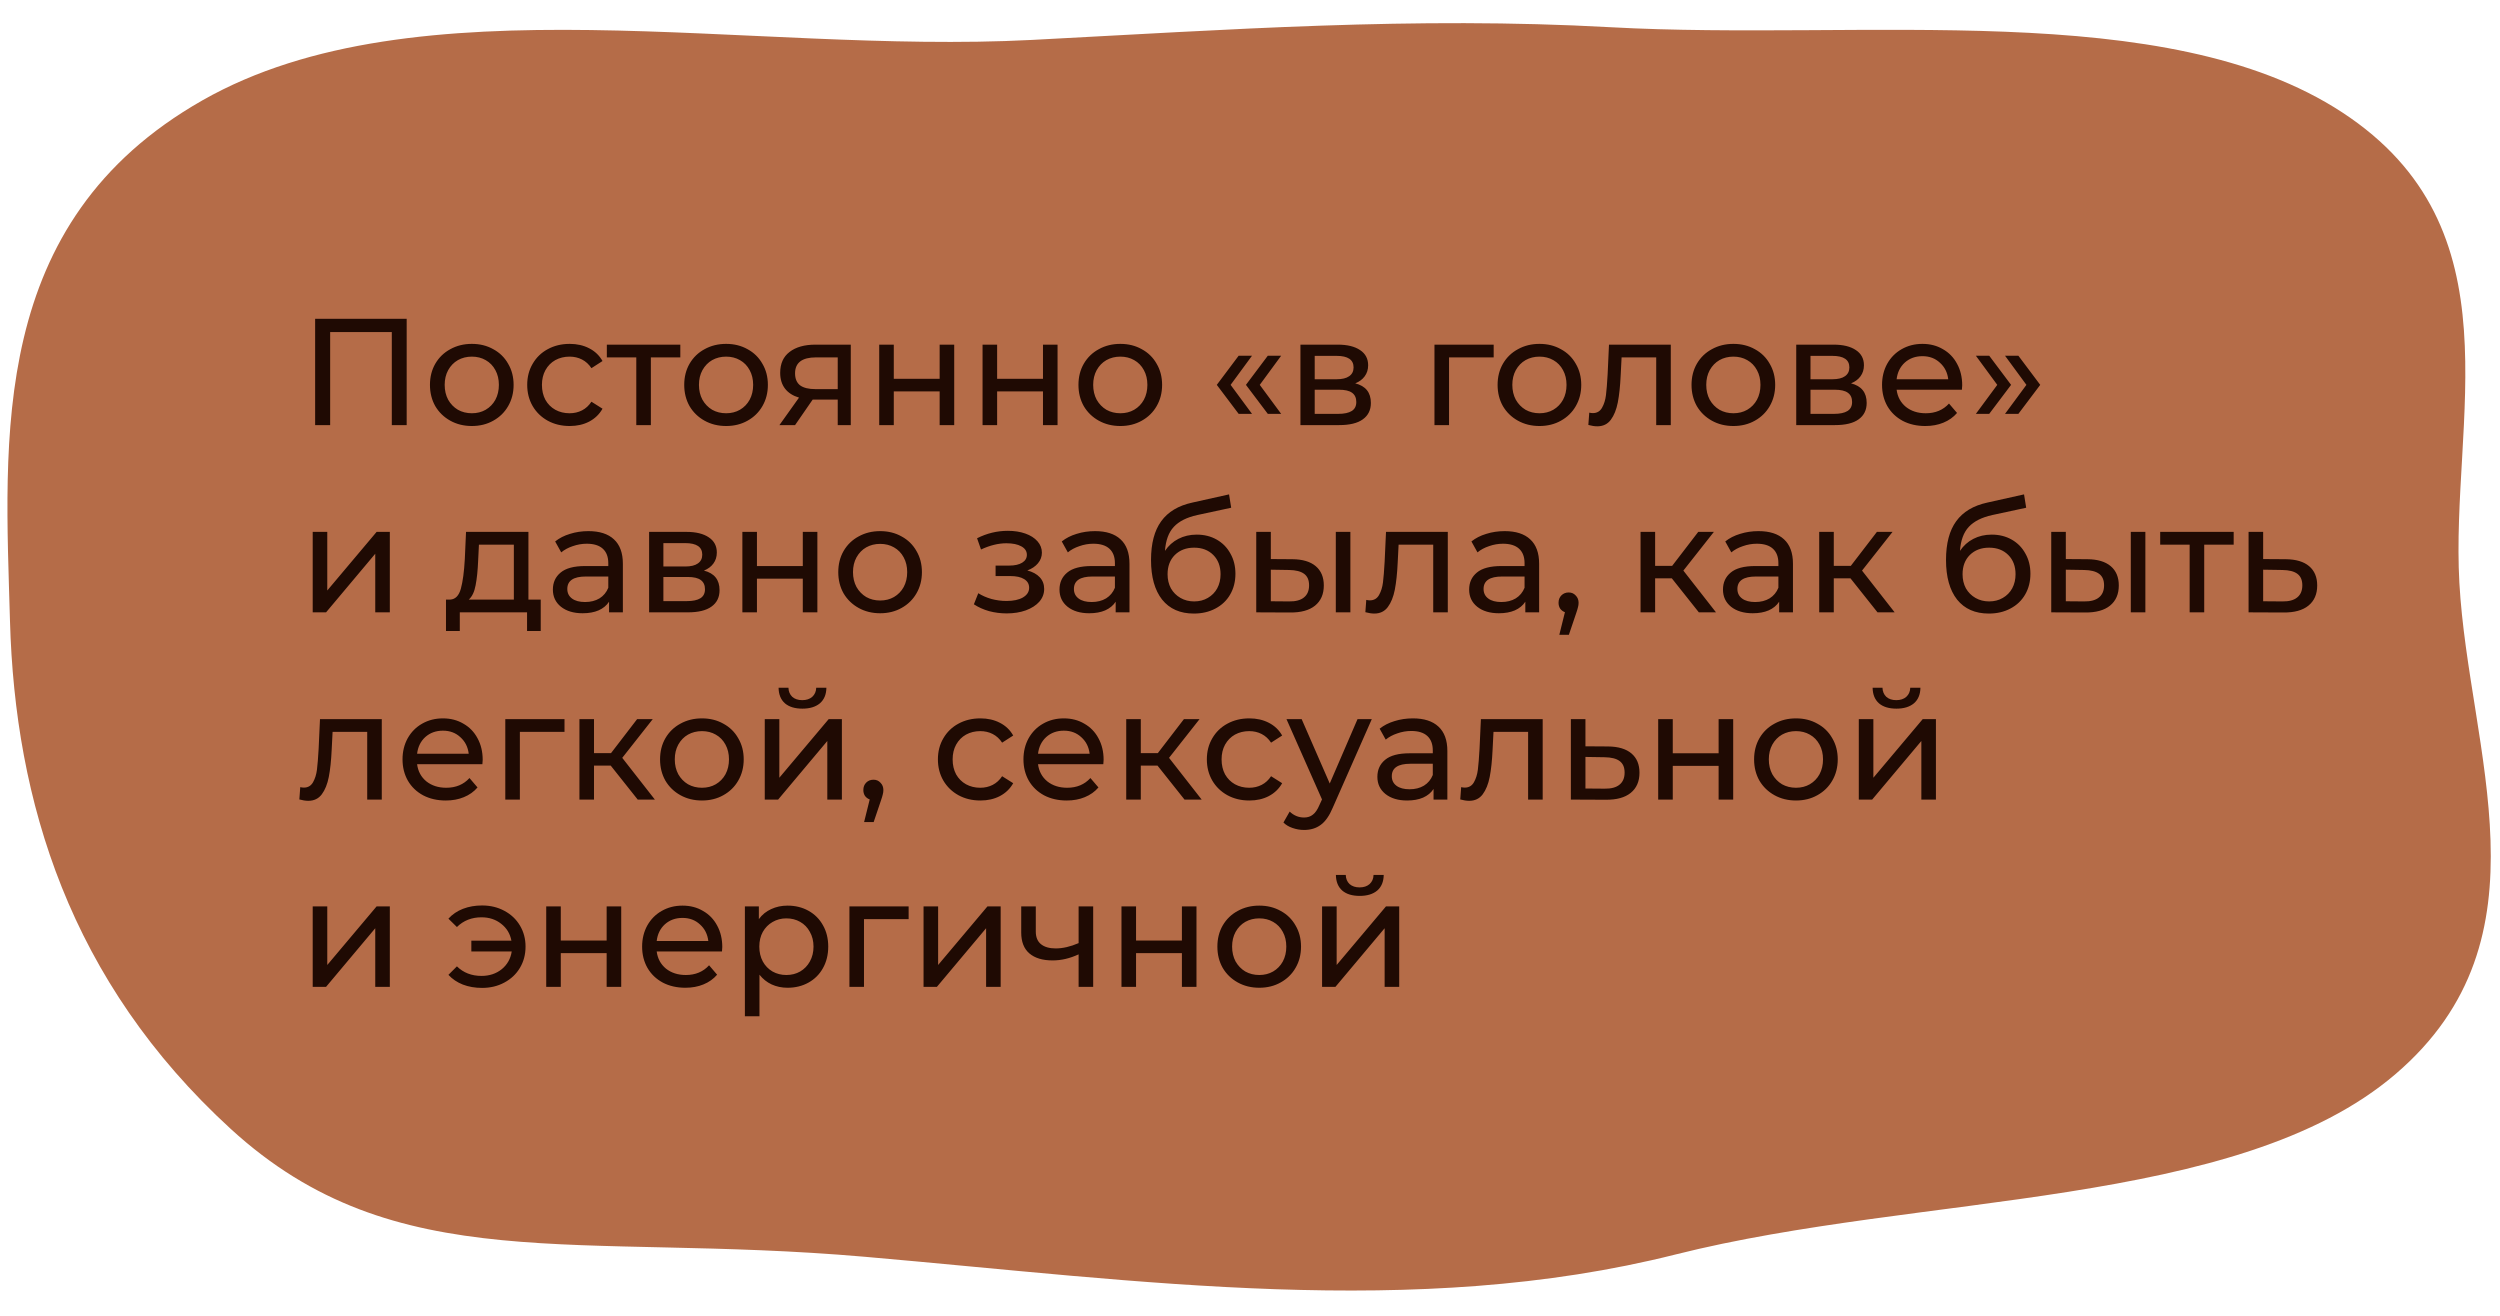 <?xml version="1.0" encoding="UTF-8"?> <svg xmlns="http://www.w3.org/2000/svg" width="494" height="260" viewBox="0 0 494 260" fill="none"> <path fill-rule="evenodd" clip-rule="evenodd" d="M485.971 115.167C487.817 148.362 504.735 185.352 473.388 212.211C442.151 238.976 379.676 235.652 331.076 247.887C279.563 260.855 225.323 253.07 170.817 248.334C113.967 243.394 78.217 252.934 45.605 223.083C13.77 193.944 2.955 158.375 1.971 122.652C0.981 86.685 -2.449 43.956 40.01 19.823C82.293 -4.21 147.734 10.806 203.88 7.89C242.853 5.866 279.309 3.226 318.171 5.375C368.292 8.146 427.937 -0.619 462.819 22.205C497.87 45.139 484.18 82.97 485.971 115.167Z" fill="#B56C48"></path> <path d="M80.36 63V84H77.42V65.61H65.24V84H62.27V63H80.36ZM93.239 84.18C91.659 84.18 90.239 83.83 88.979 83.13C87.719 82.43 86.729 81.47 86.009 80.25C85.309 79.01 84.959 77.61 84.959 76.05C84.959 74.49 85.309 73.1 86.009 71.88C86.729 70.64 87.719 69.68 88.979 69C90.239 68.3 91.659 67.95 93.239 67.95C94.819 67.95 96.229 68.3 97.469 69C98.729 69.68 99.709 70.64 100.409 71.88C101.129 73.1 101.489 74.49 101.489 76.05C101.489 77.61 101.129 79.01 100.409 80.25C99.709 81.47 98.729 82.43 97.469 83.13C96.229 83.83 94.819 84.18 93.239 84.18ZM93.239 81.66C94.259 81.66 95.169 81.43 95.969 80.97C96.789 80.49 97.429 79.83 97.889 78.99C98.349 78.13 98.579 77.15 98.579 76.05C98.579 74.95 98.349 73.98 97.889 73.14C97.429 72.28 96.789 71.62 95.969 71.16C95.169 70.7 94.259 70.47 93.239 70.47C92.219 70.47 91.299 70.7 90.479 71.16C89.679 71.62 89.039 72.28 88.559 73.14C88.099 73.98 87.869 74.95 87.869 76.05C87.869 77.15 88.099 78.13 88.559 78.99C89.039 79.83 89.679 80.49 90.479 80.97C91.299 81.43 92.219 81.66 93.239 81.66ZM112.577 84.18C110.957 84.18 109.507 83.83 108.227 83.13C106.967 82.43 105.977 81.47 105.257 80.25C104.537 79.01 104.177 77.61 104.177 76.05C104.177 74.49 104.537 73.1 105.257 71.88C105.977 70.64 106.967 69.68 108.227 69C109.507 68.3 110.957 67.95 112.577 67.95C114.017 67.95 115.297 68.24 116.417 68.82C117.557 69.4 118.437 70.24 119.057 71.34L116.867 72.75C116.367 71.99 115.747 71.42 115.007 71.04C114.267 70.66 113.447 70.47 112.547 70.47C111.507 70.47 110.567 70.7 109.727 71.16C108.907 71.62 108.257 72.28 107.777 73.14C107.317 73.98 107.087 74.95 107.087 76.05C107.087 77.17 107.317 78.16 107.777 79.02C108.257 79.86 108.907 80.51 109.727 80.97C110.567 81.43 111.507 81.66 112.547 81.66C113.447 81.66 114.267 81.47 115.007 81.09C115.747 80.71 116.367 80.14 116.867 79.38L119.057 80.76C118.437 81.86 117.557 82.71 116.417 83.31C115.297 83.89 114.017 84.18 112.577 84.18ZM134.431 70.62H128.611V84H125.731V70.62H119.911V68.1H134.431V70.62ZM143.483 84.18C141.903 84.18 140.483 83.83 139.223 83.13C137.963 82.43 136.973 81.47 136.253 80.25C135.553 79.01 135.203 77.61 135.203 76.05C135.203 74.49 135.553 73.1 136.253 71.88C136.973 70.64 137.963 69.68 139.223 69C140.483 68.3 141.903 67.95 143.483 67.95C145.063 67.95 146.473 68.3 147.713 69C148.973 69.68 149.953 70.64 150.653 71.88C151.373 73.1 151.733 74.49 151.733 76.05C151.733 77.61 151.373 79.01 150.653 80.25C149.953 81.47 148.973 82.43 147.713 83.13C146.473 83.83 145.063 84.18 143.483 84.18ZM143.483 81.66C144.503 81.66 145.413 81.43 146.213 80.97C147.033 80.49 147.673 79.83 148.133 78.99C148.593 78.13 148.823 77.15 148.823 76.05C148.823 74.95 148.593 73.98 148.133 73.14C147.673 72.28 147.033 71.62 146.213 71.16C145.413 70.7 144.503 70.47 143.483 70.47C142.463 70.47 141.543 70.7 140.723 71.16C139.923 71.62 139.283 72.28 138.803 73.14C138.343 73.98 138.113 74.95 138.113 76.05C138.113 77.15 138.343 78.13 138.803 78.99C139.283 79.83 139.923 80.49 140.723 80.97C141.543 81.43 142.463 81.66 143.483 81.66ZM168.114 68.1V84H165.534V78.96H160.914H160.584L157.104 84H154.014L157.884 78.57C156.684 78.21 155.764 77.62 155.124 76.8C154.484 75.96 154.164 74.92 154.164 73.68C154.164 71.86 154.784 70.48 156.024 69.54C157.264 68.58 158.974 68.1 161.154 68.1H168.114ZM157.104 73.77C157.104 74.83 157.434 75.62 158.094 76.14C158.774 76.64 159.784 76.89 161.124 76.89H165.534V70.62H161.244C158.484 70.62 157.104 71.67 157.104 73.77ZM173.733 68.1H176.613V74.85H185.673V68.1H188.553V84H185.673V77.34H176.613V84H173.733V68.1ZM194.153 68.1H197.033V74.85H206.093V68.1H208.973V84H206.093V77.34H197.033V84H194.153V68.1ZM221.383 84.18C219.803 84.18 218.383 83.83 217.123 83.13C215.863 82.43 214.873 81.47 214.153 80.25C213.453 79.01 213.103 77.61 213.103 76.05C213.103 74.49 213.453 73.1 214.153 71.88C214.873 70.64 215.863 69.68 217.123 69C218.383 68.3 219.803 67.95 221.383 67.95C222.963 67.95 224.373 68.3 225.613 69C226.873 69.68 227.853 70.64 228.553 71.88C229.273 73.1 229.633 74.49 229.633 76.05C229.633 77.61 229.273 79.01 228.553 80.25C227.853 81.47 226.873 82.43 225.613 83.13C224.373 83.83 222.963 84.18 221.383 84.18ZM221.383 81.66C222.403 81.66 223.313 81.43 224.113 80.97C224.933 80.49 225.573 79.83 226.033 78.99C226.493 78.13 226.723 77.15 226.723 76.05C226.723 74.95 226.493 73.98 226.033 73.14C225.573 72.28 224.933 71.62 224.113 71.16C223.313 70.7 222.403 70.47 221.383 70.47C220.363 70.47 219.443 70.7 218.623 71.16C217.823 71.62 217.183 72.28 216.703 73.14C216.243 73.98 216.013 74.95 216.013 76.05C216.013 77.15 216.243 78.13 216.703 78.99C217.183 79.83 217.823 80.49 218.623 80.97C219.443 81.43 220.363 81.66 221.383 81.66ZM240.439 76.05L244.759 70.29H247.399L243.169 76.05L247.399 81.78H244.759L240.439 76.05ZM246.199 76.05L250.519 70.29H253.159L248.929 76.05L253.159 81.78H250.519L246.199 76.05ZM267.796 75.75C269.856 76.27 270.886 77.56 270.886 79.62C270.886 81.02 270.356 82.1 269.296 82.86C268.256 83.62 266.696 84 264.616 84H256.966V68.1H264.346C266.226 68.1 267.696 68.46 268.756 69.18C269.816 69.88 270.346 70.88 270.346 72.18C270.346 73.02 270.116 73.75 269.656 74.37C269.216 74.97 268.596 75.43 267.796 75.75ZM259.786 74.94H264.106C265.206 74.94 266.036 74.74 266.596 74.34C267.176 73.94 267.466 73.36 267.466 72.6C267.466 71.08 266.346 70.32 264.106 70.32H259.786V74.94ZM264.406 81.78C265.606 81.78 266.506 81.59 267.106 81.21C267.706 80.83 268.006 80.24 268.006 79.44C268.006 78.62 267.726 78.01 267.166 77.61C266.626 77.21 265.766 77.01 264.586 77.01H259.786V81.78H264.406ZM295.15 70.62H286.33V84H283.45V68.1H295.15V70.62ZM304.205 84.18C302.625 84.18 301.205 83.83 299.945 83.13C298.685 82.43 297.695 81.47 296.975 80.25C296.275 79.01 295.925 77.61 295.925 76.05C295.925 74.49 296.275 73.1 296.975 71.88C297.695 70.64 298.685 69.68 299.945 69C301.205 68.3 302.625 67.95 304.205 67.95C305.785 67.95 307.195 68.3 308.435 69C309.695 69.68 310.675 70.64 311.375 71.88C312.095 73.1 312.455 74.49 312.455 76.05C312.455 77.61 312.095 79.01 311.375 80.25C310.675 81.47 309.695 82.43 308.435 83.13C307.195 83.83 305.785 84.18 304.205 84.18ZM304.205 81.66C305.225 81.66 306.135 81.43 306.935 80.97C307.755 80.49 308.395 79.83 308.855 78.99C309.315 78.13 309.545 77.15 309.545 76.05C309.545 74.95 309.315 73.98 308.855 73.14C308.395 72.28 307.755 71.62 306.935 71.16C306.135 70.7 305.225 70.47 304.205 70.47C303.185 70.47 302.265 70.7 301.445 71.16C300.645 71.62 300.005 72.28 299.525 73.14C299.065 73.98 298.835 74.95 298.835 76.05C298.835 77.15 299.065 78.13 299.525 78.99C300.005 79.83 300.645 80.49 301.445 80.97C302.265 81.43 303.185 81.66 304.205 81.66ZM330.147 68.1V84H327.267V70.62H320.427L320.247 74.16C320.147 76.3 319.957 78.09 319.677 79.53C319.397 80.95 318.937 82.09 318.297 82.95C317.657 83.81 316.767 84.24 315.627 84.24C315.107 84.24 314.517 84.15 313.857 83.97L314.037 81.54C314.297 81.6 314.537 81.63 314.757 81.63C315.557 81.63 316.157 81.28 316.557 80.58C316.957 79.88 317.217 79.05 317.337 78.09C317.457 77.13 317.567 75.76 317.667 73.98L317.937 68.1H330.147ZM342.526 84.18C340.946 84.18 339.526 83.83 338.266 83.13C337.006 82.43 336.016 81.47 335.296 80.25C334.596 79.01 334.246 77.61 334.246 76.05C334.246 74.49 334.596 73.1 335.296 71.88C336.016 70.64 337.006 69.68 338.266 69C339.526 68.3 340.946 67.95 342.526 67.95C344.106 67.95 345.516 68.3 346.756 69C348.016 69.68 348.996 70.64 349.696 71.88C350.416 73.1 350.776 74.49 350.776 76.05C350.776 77.61 350.416 79.01 349.696 80.25C348.996 81.47 348.016 82.43 346.756 83.13C345.516 83.83 344.106 84.18 342.526 84.18ZM342.526 81.66C343.546 81.66 344.456 81.43 345.256 80.97C346.076 80.49 346.716 79.83 347.176 78.99C347.636 78.13 347.866 77.15 347.866 76.05C347.866 74.95 347.636 73.98 347.176 73.14C346.716 72.28 346.076 71.62 345.256 71.16C344.456 70.7 343.546 70.47 342.526 70.47C341.506 70.47 340.586 70.7 339.766 71.16C338.966 71.62 338.326 72.28 337.846 73.14C337.386 73.98 337.156 74.95 337.156 76.05C337.156 77.15 337.386 78.13 337.846 78.99C338.326 79.83 338.966 80.49 339.766 80.97C340.586 81.43 341.506 81.66 342.526 81.66ZM365.765 75.75C367.825 76.27 368.855 77.56 368.855 79.62C368.855 81.02 368.325 82.1 367.265 82.86C366.225 83.62 364.665 84 362.585 84H354.935V68.1H362.315C364.195 68.1 365.665 68.46 366.725 69.18C367.785 69.88 368.315 70.88 368.315 72.18C368.315 73.02 368.085 73.75 367.625 74.37C367.185 74.97 366.565 75.43 365.765 75.75ZM357.755 74.94H362.075C363.175 74.94 364.005 74.74 364.565 74.34C365.145 73.94 365.435 73.36 365.435 72.6C365.435 71.08 364.315 70.32 362.075 70.32H357.755V74.94ZM362.375 81.78C363.575 81.78 364.475 81.59 365.075 81.21C365.675 80.83 365.975 80.24 365.975 79.44C365.975 78.62 365.695 78.01 365.135 77.61C364.595 77.21 363.735 77.01 362.555 77.01H357.755V81.78H362.375ZM387.732 76.14C387.732 76.36 387.712 76.65 387.672 77.01H374.772C374.952 78.41 375.562 79.54 376.602 80.4C377.662 81.24 378.972 81.66 380.532 81.66C382.432 81.66 383.962 81.02 385.122 79.74L386.712 81.6C385.992 82.44 385.092 83.08 384.012 83.52C382.952 83.96 381.762 84.18 380.442 84.18C378.762 84.18 377.272 83.84 375.972 83.16C374.672 82.46 373.662 81.49 372.942 80.25C372.242 79.01 371.892 77.61 371.892 76.05C371.892 74.51 372.232 73.12 372.912 71.88C373.612 70.64 374.562 69.68 375.762 69C376.982 68.3 378.352 67.95 379.872 67.95C381.392 67.95 382.742 68.3 383.922 69C385.122 69.68 386.052 70.64 386.712 71.88C387.392 73.12 387.732 74.54 387.732 76.14ZM379.872 70.38C378.492 70.38 377.332 70.8 376.392 71.64C375.472 72.48 374.932 73.58 374.772 74.94H384.972C384.812 73.6 384.262 72.51 383.322 71.67C382.402 70.81 381.252 70.38 379.872 70.38ZM390.43 81.78L394.66 76.05L390.43 70.29H393.07L397.39 76.05L393.07 81.78H390.43ZM396.19 81.78L400.42 76.05L396.19 70.29H398.83L403.15 76.05L398.83 81.78H396.19ZM61.79 105.1H64.67V116.68L74.42 105.1H77.03V121H74.15V109.42L64.43 121H61.79V105.1ZM106.847 118.48V124.69H104.147V121H90.857V124.69H88.127V118.48H88.967C89.987 118.42 90.687 117.7 91.067 116.32C91.447 114.94 91.707 112.99 91.847 110.47L92.087 105.1H104.417V118.48H106.847ZM94.487 110.68C94.407 112.68 94.237 114.34 93.977 115.66C93.737 116.96 93.287 117.9 92.627 118.48H101.537V107.62H94.637L94.487 110.68ZM116.269 104.95C118.469 104.95 120.149 105.49 121.309 106.57C122.489 107.65 123.079 109.26 123.079 111.4V121H120.349V118.9C119.869 119.64 119.179 120.21 118.279 120.61C117.399 120.99 116.349 121.18 115.129 121.18C113.349 121.18 111.919 120.75 110.839 119.89C109.779 119.03 109.249 117.9 109.249 116.5C109.249 115.1 109.759 113.98 110.779 113.14C111.799 112.28 113.419 111.85 115.639 111.85H120.199V111.28C120.199 110.04 119.839 109.09 119.119 108.43C118.399 107.77 117.339 107.44 115.939 107.44C114.999 107.44 114.079 107.6 113.179 107.92C112.279 108.22 111.519 108.63 110.899 109.15L109.699 106.99C110.519 106.33 111.499 105.83 112.639 105.49C113.779 105.13 114.989 104.95 116.269 104.95ZM115.609 118.96C116.709 118.96 117.659 118.72 118.459 118.24C119.259 117.74 119.839 117.04 120.199 116.14V113.92H115.759C113.319 113.92 112.099 114.74 112.099 116.38C112.099 117.18 112.409 117.81 113.029 118.27C113.649 118.73 114.509 118.96 115.609 118.96ZM139.095 112.75C141.155 113.27 142.185 114.56 142.185 116.62C142.185 118.02 141.655 119.1 140.595 119.86C139.555 120.62 137.995 121 135.915 121H128.265V105.1H135.645C137.525 105.1 138.995 105.46 140.055 106.18C141.115 106.88 141.645 107.88 141.645 109.18C141.645 110.02 141.415 110.75 140.955 111.37C140.515 111.97 139.895 112.43 139.095 112.75ZM131.085 111.94H135.405C136.505 111.94 137.335 111.74 137.895 111.34C138.475 110.94 138.765 110.36 138.765 109.6C138.765 108.08 137.645 107.32 135.405 107.32H131.085V111.94ZM135.705 118.78C136.905 118.78 137.805 118.59 138.405 118.21C139.005 117.83 139.305 117.24 139.305 116.44C139.305 115.62 139.025 115.01 138.465 114.61C137.925 114.21 137.065 114.01 135.885 114.01H131.085V118.78H135.705ZM146.692 105.1H149.572V111.85H158.632V105.1H161.512V121H158.632V114.34H149.572V121H146.692V105.1ZM173.922 121.18C172.342 121.18 170.922 120.83 169.662 120.13C168.402 119.43 167.412 118.47 166.692 117.25C165.992 116.01 165.642 114.61 165.642 113.05C165.642 111.49 165.992 110.1 166.692 108.88C167.412 107.64 168.402 106.68 169.662 106C170.922 105.3 172.342 104.95 173.922 104.95C175.502 104.95 176.912 105.3 178.152 106C179.412 106.68 180.392 107.64 181.092 108.88C181.812 110.1 182.172 111.49 182.172 113.05C182.172 114.61 181.812 116.01 181.092 117.25C180.392 118.47 179.412 119.43 178.152 120.13C176.912 120.83 175.502 121.18 173.922 121.18ZM173.922 118.66C174.942 118.66 175.852 118.43 176.652 117.97C177.472 117.49 178.112 116.83 178.572 115.99C179.032 115.13 179.262 114.15 179.262 113.05C179.262 111.95 179.032 110.98 178.572 110.14C178.112 109.28 177.472 108.62 176.652 108.16C175.852 107.7 174.942 107.47 173.922 107.47C172.902 107.47 171.982 107.7 171.162 108.16C170.362 108.62 169.722 109.28 169.242 110.14C168.782 110.98 168.552 111.95 168.552 113.05C168.552 114.15 168.782 115.13 169.242 115.99C169.722 116.83 170.362 117.49 171.162 117.97C171.982 118.43 172.902 118.66 173.922 118.66ZM202.998 112.72C204.058 113 204.878 113.45 205.458 114.07C206.038 114.69 206.328 115.46 206.328 116.38C206.328 117.32 206.008 118.16 205.368 118.9C204.728 119.62 203.838 120.19 202.698 120.61C201.578 121.01 200.318 121.21 198.918 121.21C197.738 121.21 196.578 121.06 195.438 120.76C194.318 120.44 193.318 119.99 192.438 119.41L193.308 117.22C194.068 117.7 194.938 118.08 195.918 118.36C196.898 118.62 197.888 118.75 198.888 118.75C200.248 118.75 201.328 118.52 202.128 118.06C202.948 117.58 203.358 116.94 203.358 116.14C203.358 115.4 203.028 114.83 202.368 114.43C201.728 114.03 200.818 113.83 199.638 113.83H196.728V111.76H199.428C200.508 111.76 201.358 111.57 201.978 111.19C202.598 110.81 202.908 110.29 202.908 109.63C202.908 108.91 202.538 108.35 201.798 107.95C201.078 107.55 200.098 107.35 198.858 107.35C197.278 107.35 195.608 107.76 193.848 108.58L193.068 106.36C195.008 105.38 197.038 104.89 199.158 104.89C200.438 104.89 201.588 105.07 202.608 105.43C203.628 105.79 204.428 106.3 205.008 106.96C205.588 107.62 205.878 108.37 205.878 109.21C205.878 109.99 205.618 110.69 205.098 111.31C204.578 111.93 203.878 112.4 202.998 112.72ZM216.376 104.95C218.576 104.95 220.256 105.49 221.416 106.57C222.596 107.65 223.186 109.26 223.186 111.4V121H220.456V118.9C219.976 119.64 219.286 120.21 218.386 120.61C217.506 120.99 216.456 121.18 215.236 121.18C213.456 121.18 212.026 120.75 210.946 119.89C209.886 119.03 209.356 117.9 209.356 116.5C209.356 115.1 209.866 113.98 210.886 113.14C211.906 112.28 213.526 111.85 215.746 111.85H220.306V111.28C220.306 110.04 219.946 109.09 219.226 108.43C218.506 107.77 217.446 107.44 216.046 107.44C215.106 107.44 214.186 107.6 213.286 107.92C212.386 108.22 211.626 108.63 211.006 109.15L209.806 106.99C210.626 106.33 211.606 105.83 212.746 105.49C213.886 105.13 215.096 104.95 216.376 104.95ZM215.716 118.96C216.816 118.96 217.766 118.72 218.566 118.24C219.366 117.74 219.946 117.04 220.306 116.14V113.92H215.866C213.426 113.92 212.206 114.74 212.206 116.38C212.206 117.18 212.516 117.81 213.136 118.27C213.756 118.73 214.616 118.96 215.716 118.96ZM236.472 105.64C237.952 105.64 239.272 105.97 240.432 106.63C241.592 107.29 242.492 108.21 243.132 109.39C243.792 110.55 244.122 111.88 244.122 113.38C244.122 114.92 243.772 116.29 243.072 117.49C242.392 118.67 241.422 119.59 240.162 120.25C238.922 120.91 237.502 121.24 235.902 121.24C233.202 121.24 231.112 120.32 229.632 118.48C228.172 116.62 227.442 114.01 227.442 110.65C227.442 107.39 228.112 104.84 229.452 103C230.792 101.14 232.842 99.91 235.602 99.31L242.862 97.69L243.282 100.33L236.592 101.77C234.512 102.23 232.962 103.01 231.942 104.11C230.922 105.21 230.342 106.79 230.202 108.85C230.882 107.83 231.762 107.04 232.842 106.48C233.922 105.92 235.132 105.64 236.472 105.64ZM235.962 118.84C236.982 118.84 237.882 118.61 238.662 118.15C239.462 117.69 240.082 117.06 240.522 116.26C240.962 115.44 241.182 114.51 241.182 113.47C241.182 111.89 240.702 110.62 239.742 109.66C238.782 108.7 237.522 108.22 235.962 108.22C234.402 108.22 233.132 108.7 232.152 109.66C231.192 110.62 230.712 111.89 230.712 113.47C230.712 114.51 230.932 115.44 231.372 116.26C231.832 117.06 232.462 117.69 233.262 118.15C234.062 118.61 234.962 118.84 235.962 118.84ZM255.405 110.5C257.405 110.52 258.935 110.98 259.995 111.88C261.055 112.78 261.585 114.05 261.585 115.69C261.585 117.41 261.005 118.74 259.845 119.68C258.705 120.6 257.065 121.05 254.925 121.03L248.235 121V105.1H251.115V110.47L255.405 110.5ZM263.955 105.1H266.835V121H263.955V105.1ZM254.715 118.84C256.015 118.86 256.995 118.6 257.655 118.06C258.335 117.52 258.675 116.72 258.675 115.66C258.675 114.62 258.345 113.86 257.685 113.38C257.025 112.9 256.035 112.65 254.715 112.63L251.115 112.57V118.81L254.715 118.84ZM286.085 105.1V121H283.205V107.62H276.365L276.185 111.16C276.085 113.3 275.895 115.09 275.615 116.53C275.335 117.95 274.875 119.09 274.235 119.95C273.595 120.81 272.705 121.24 271.565 121.24C271.045 121.24 270.455 121.15 269.795 120.97L269.975 118.54C270.235 118.6 270.475 118.63 270.695 118.63C271.495 118.63 272.095 118.28 272.495 117.58C272.895 116.88 273.155 116.05 273.275 115.09C273.395 114.13 273.505 112.76 273.605 110.98L273.875 105.1H286.085ZM297.323 104.95C299.523 104.95 301.203 105.49 302.363 106.57C303.543 107.65 304.133 109.26 304.133 111.4V121H301.403V118.9C300.923 119.64 300.233 120.21 299.333 120.61C298.453 120.99 297.403 121.18 296.183 121.18C294.403 121.18 292.973 120.75 291.893 119.89C290.833 119.03 290.303 117.9 290.303 116.5C290.303 115.1 290.813 113.98 291.833 113.14C292.853 112.28 294.473 111.85 296.693 111.85H301.253V111.28C301.253 110.04 300.893 109.09 300.173 108.43C299.453 107.77 298.393 107.44 296.993 107.44C296.053 107.44 295.133 107.6 294.233 107.92C293.333 108.22 292.573 108.63 291.953 109.15L290.753 106.99C291.573 106.33 292.553 105.83 293.693 105.49C294.833 105.13 296.043 104.95 297.323 104.95ZM296.663 118.96C297.763 118.96 298.713 118.72 299.513 118.24C300.313 117.74 300.893 117.04 301.253 116.14V113.92H296.813C294.373 113.92 293.153 114.74 293.153 116.38C293.153 117.18 293.463 117.81 294.083 118.27C294.703 118.73 295.563 118.96 296.663 118.96ZM309.979 117.07C310.539 117.07 310.999 117.27 311.359 117.67C311.739 118.05 311.929 118.53 311.929 119.11C311.929 119.41 311.889 119.7 311.809 119.98C311.749 120.26 311.619 120.69 311.419 121.27L310.009 125.44H308.119L309.229 120.97C308.849 120.83 308.539 120.6 308.299 120.28C308.079 119.94 307.969 119.55 307.969 119.11C307.969 118.51 308.159 118.02 308.539 117.64C308.919 117.26 309.399 117.07 309.979 117.07ZM330.353 114.28H327.053V121H324.173V105.1H327.053V111.82H330.413L335.573 105.1H338.663L332.633 112.75L339.083 121H335.693L330.353 114.28ZM347.48 104.95C349.68 104.95 351.36 105.49 352.52 106.57C353.7 107.65 354.29 109.26 354.29 111.4V121H351.56V118.9C351.08 119.64 350.39 120.21 349.49 120.61C348.61 120.99 347.56 121.18 346.34 121.18C344.56 121.18 343.13 120.75 342.05 119.89C340.99 119.03 340.46 117.9 340.46 116.5C340.46 115.1 340.97 113.98 341.99 113.14C343.01 112.28 344.63 111.85 346.85 111.85H351.41V111.28C351.41 110.04 351.05 109.09 350.33 108.43C349.61 107.77 348.55 107.44 347.15 107.44C346.21 107.44 345.29 107.6 344.39 107.92C343.49 108.22 342.73 108.63 342.11 109.15L340.91 106.99C341.73 106.33 342.71 105.83 343.85 105.49C344.99 105.13 346.2 104.95 347.48 104.95ZM346.82 118.96C347.92 118.96 348.87 118.72 349.67 118.24C350.47 117.74 351.05 117.04 351.41 116.14V113.92H346.97C344.53 113.92 343.31 114.74 343.31 116.38C343.31 117.18 343.62 117.81 344.24 118.27C344.86 118.73 345.72 118.96 346.82 118.96ZM365.656 114.28H362.356V121H359.476V105.1H362.356V111.82H365.716L370.876 105.1H373.966L367.936 112.75L374.386 121H370.996L365.656 114.28ZM393.562 105.64C395.042 105.64 396.362 105.97 397.522 106.63C398.682 107.29 399.582 108.21 400.222 109.39C400.882 110.55 401.212 111.88 401.212 113.38C401.212 114.92 400.862 116.29 400.162 117.49C399.482 118.67 398.512 119.59 397.252 120.25C396.012 120.91 394.592 121.24 392.992 121.24C390.292 121.24 388.202 120.32 386.722 118.48C385.262 116.62 384.532 114.01 384.532 110.65C384.532 107.39 385.202 104.84 386.542 103C387.882 101.14 389.932 99.91 392.692 99.31L399.952 97.69L400.372 100.33L393.682 101.77C391.602 102.23 390.052 103.01 389.032 104.11C388.012 105.21 387.432 106.79 387.292 108.85C387.972 107.83 388.852 107.04 389.932 106.48C391.012 105.92 392.222 105.64 393.562 105.64ZM393.052 118.84C394.072 118.84 394.972 118.61 395.752 118.15C396.552 117.69 397.172 117.06 397.612 116.26C398.052 115.44 398.272 114.51 398.272 113.47C398.272 111.89 397.792 110.62 396.832 109.66C395.872 108.7 394.612 108.22 393.052 108.22C391.492 108.22 390.222 108.7 389.242 109.66C388.282 110.62 387.802 111.89 387.802 113.47C387.802 114.51 388.022 115.44 388.462 116.26C388.922 117.06 389.552 117.69 390.352 118.15C391.152 118.61 392.052 118.84 393.052 118.84ZM412.495 110.5C414.495 110.52 416.025 110.98 417.085 111.88C418.145 112.78 418.675 114.05 418.675 115.69C418.675 117.41 418.095 118.74 416.935 119.68C415.795 120.6 414.155 121.05 412.015 121.03L405.325 121V105.1H408.205V110.47L412.495 110.5ZM421.045 105.1H423.925V121H421.045V105.1ZM411.805 118.84C413.105 118.86 414.085 118.6 414.745 118.06C415.425 117.52 415.765 116.72 415.765 115.66C415.765 114.62 415.435 113.86 414.775 113.38C414.115 112.9 413.125 112.65 411.805 112.63L408.205 112.57V118.81L411.805 118.84ZM441.374 107.62H435.554V121H432.674V107.62H426.854V105.1H441.374V107.62ZM451.669 110.5C453.689 110.52 455.229 110.98 456.289 111.88C457.349 112.78 457.879 114.05 457.879 115.69C457.879 117.41 457.299 118.74 456.139 119.68C454.999 120.6 453.359 121.05 451.219 121.03L444.319 121V105.1H447.199V110.47L451.669 110.5ZM450.979 118.84C452.279 118.86 453.259 118.6 453.919 118.06C454.599 117.52 454.939 116.72 454.939 115.66C454.939 114.62 454.609 113.86 453.949 113.38C453.309 112.9 452.319 112.65 450.979 112.63L447.199 112.57V118.81L450.979 118.84ZM75.44 142.1V158H72.56V144.62H65.72L65.54 148.16C65.44 150.3 65.25 152.09 64.97 153.53C64.69 154.95 64.23 156.09 63.59 156.95C62.95 157.81 62.06 158.24 60.92 158.24C60.4 158.24 59.81 158.15 59.15 157.97L59.33 155.54C59.59 155.6 59.83 155.63 60.05 155.63C60.85 155.63 61.45 155.28 61.85 154.58C62.25 153.88 62.51 153.05 62.63 152.09C62.75 151.13 62.86 149.76 62.96 147.98L63.23 142.1H75.44ZM95.379 150.14C95.379 150.36 95.359 150.65 95.319 151.01H82.419C82.599 152.41 83.209 153.54 84.249 154.4C85.309 155.24 86.619 155.66 88.179 155.66C90.079 155.66 91.609 155.02 92.769 153.74L94.359 155.6C93.639 156.44 92.739 157.08 91.659 157.52C90.599 157.96 89.409 158.18 88.089 158.18C86.409 158.18 84.919 157.84 83.619 157.16C82.319 156.46 81.309 155.49 80.589 154.25C79.889 153.01 79.539 151.61 79.539 150.05C79.539 148.51 79.879 147.12 80.559 145.88C81.259 144.64 82.209 143.68 83.409 143C84.629 142.3 85.999 141.95 87.519 141.95C89.039 141.95 90.389 142.3 91.569 143C92.769 143.68 93.699 144.64 94.359 145.88C95.039 147.12 95.379 148.54 95.379 150.14ZM87.519 144.38C86.139 144.38 84.979 144.8 84.039 145.64C83.119 146.48 82.579 147.58 82.419 148.94H92.619C92.459 147.6 91.909 146.51 90.969 145.67C90.049 144.81 88.899 144.38 87.519 144.38ZM111.547 144.62H102.727V158H99.847V142.1H111.547V144.62ZM120.675 151.28H117.375V158H114.495V142.1H117.375V148.82H120.735L125.895 142.1H128.985L122.955 149.75L129.405 158H126.015L120.675 151.28ZM138.707 158.18C137.127 158.18 135.707 157.83 134.447 157.13C133.187 156.43 132.197 155.47 131.477 154.25C130.777 153.01 130.427 151.61 130.427 150.05C130.427 148.49 130.777 147.1 131.477 145.88C132.197 144.64 133.187 143.68 134.447 143C135.707 142.3 137.127 141.95 138.707 141.95C140.287 141.95 141.697 142.3 142.937 143C144.197 143.68 145.177 144.64 145.877 145.88C146.597 147.1 146.957 148.49 146.957 150.05C146.957 151.61 146.597 153.01 145.877 154.25C145.177 155.47 144.197 156.43 142.937 157.13C141.697 157.83 140.287 158.18 138.707 158.18ZM138.707 155.66C139.727 155.66 140.637 155.43 141.437 154.97C142.257 154.49 142.897 153.83 143.357 152.99C143.817 152.13 144.047 151.15 144.047 150.05C144.047 148.95 143.817 147.98 143.357 147.14C142.897 146.28 142.257 145.62 141.437 145.16C140.637 144.7 139.727 144.47 138.707 144.47C137.687 144.47 136.767 144.7 135.947 145.16C135.147 145.62 134.507 146.28 134.027 147.14C133.567 147.98 133.337 148.95 133.337 150.05C133.337 151.15 133.567 152.13 134.027 152.99C134.507 153.83 135.147 154.49 135.947 154.97C136.767 155.43 137.687 155.66 138.707 155.66ZM151.116 142.1H153.996V153.68L163.746 142.1H166.356V158H163.476V146.42L153.756 158H151.116V142.1ZM158.556 140.03C157.076 140.03 155.926 139.68 155.106 138.98C154.286 138.26 153.866 137.23 153.846 135.89H155.796C155.816 136.63 156.066 137.23 156.546 137.69C157.046 138.13 157.706 138.35 158.526 138.35C159.346 138.35 160.006 138.13 160.506 137.69C161.006 137.23 161.266 136.63 161.286 135.89H163.296C163.276 137.23 162.846 138.26 162.006 138.98C161.166 139.68 160.016 140.03 158.556 140.03ZM172.606 154.07C173.166 154.07 173.626 154.27 173.986 154.67C174.366 155.05 174.556 155.53 174.556 156.11C174.556 156.41 174.516 156.7 174.436 156.98C174.376 157.26 174.246 157.69 174.046 158.27L172.636 162.44H170.746L171.856 157.97C171.476 157.83 171.166 157.6 170.926 157.28C170.706 156.94 170.596 156.55 170.596 156.11C170.596 155.51 170.786 155.02 171.166 154.64C171.546 154.26 172.026 154.07 172.606 154.07ZM193.73 158.18C192.11 158.18 190.66 157.83 189.38 157.13C188.12 156.43 187.13 155.47 186.41 154.25C185.69 153.01 185.33 151.61 185.33 150.05C185.33 148.49 185.69 147.1 186.41 145.88C187.13 144.64 188.12 143.68 189.38 143C190.66 142.3 192.11 141.95 193.73 141.95C195.17 141.95 196.45 142.24 197.57 142.82C198.71 143.4 199.59 144.24 200.21 145.34L198.02 146.75C197.52 145.99 196.9 145.42 196.16 145.04C195.42 144.66 194.6 144.47 193.7 144.47C192.66 144.47 191.72 144.7 190.88 145.16C190.06 145.62 189.41 146.28 188.93 147.14C188.47 147.98 188.24 148.95 188.24 150.05C188.24 151.17 188.47 152.16 188.93 153.02C189.41 153.86 190.06 154.51 190.88 154.97C191.72 155.43 192.66 155.66 193.7 155.66C194.6 155.66 195.42 155.47 196.16 155.09C196.9 154.71 197.52 154.14 198.02 153.38L200.21 154.76C199.59 155.86 198.71 156.71 197.57 157.31C196.45 157.89 195.17 158.18 193.73 158.18ZM218.074 150.14C218.074 150.36 218.054 150.65 218.014 151.01H205.114C205.294 152.41 205.904 153.54 206.944 154.4C208.004 155.24 209.314 155.66 210.874 155.66C212.774 155.66 214.304 155.02 215.464 153.74L217.054 155.6C216.334 156.44 215.434 157.08 214.354 157.52C213.294 157.96 212.104 158.18 210.784 158.18C209.104 158.18 207.614 157.84 206.314 157.16C205.014 156.46 204.004 155.49 203.284 154.25C202.584 153.01 202.234 151.61 202.234 150.05C202.234 148.51 202.574 147.12 203.254 145.88C203.954 144.64 204.904 143.68 206.104 143C207.324 142.3 208.694 141.95 210.214 141.95C211.734 141.95 213.084 142.3 214.264 143C215.464 143.68 216.394 144.64 217.054 145.88C217.734 147.12 218.074 148.54 218.074 150.14ZM210.214 144.38C208.834 144.38 207.674 144.8 206.734 145.64C205.814 146.48 205.274 147.58 205.114 148.94H215.314C215.154 147.6 214.604 146.51 213.664 145.67C212.744 144.81 211.594 144.38 210.214 144.38ZM228.722 151.28H225.422V158H222.542V142.1H225.422V148.82H228.782L233.942 142.1H237.032L231.002 149.75L237.452 158H234.062L228.722 151.28ZM246.874 158.18C245.254 158.18 243.804 157.83 242.524 157.13C241.264 156.43 240.274 155.47 239.554 154.25C238.834 153.01 238.474 151.61 238.474 150.05C238.474 148.49 238.834 147.1 239.554 145.88C240.274 144.64 241.264 143.68 242.524 143C243.804 142.3 245.254 141.95 246.874 141.95C248.314 141.95 249.594 142.24 250.714 142.82C251.854 143.4 252.734 144.24 253.354 145.34L251.164 146.75C250.664 145.99 250.044 145.42 249.304 145.04C248.564 144.66 247.744 144.47 246.844 144.47C245.804 144.47 244.864 144.7 244.024 145.16C243.204 145.62 242.554 146.28 242.074 147.14C241.614 147.98 241.384 148.95 241.384 150.05C241.384 151.17 241.614 152.16 242.074 153.02C242.554 153.86 243.204 154.51 244.024 154.97C244.864 155.43 245.804 155.66 246.844 155.66C247.744 155.66 248.564 155.47 249.304 155.09C250.044 154.71 250.664 154.14 251.164 153.38L253.354 154.76C252.734 155.86 251.854 156.71 250.714 157.31C249.594 157.89 248.314 158.18 246.874 158.18ZM271.068 142.1L263.358 159.59C262.678 161.21 261.878 162.35 260.958 163.01C260.058 163.67 258.968 164 257.688 164C256.908 164 256.148 163.87 255.408 163.61C254.688 163.37 254.088 163.01 253.608 162.53L254.838 160.37C255.658 161.15 256.608 161.54 257.688 161.54C258.388 161.54 258.968 161.35 259.428 160.97C259.908 160.61 260.338 159.98 260.718 159.08L261.228 157.97L254.208 142.1H257.208L262.758 154.82L268.248 142.1H271.068ZM279.189 141.95C281.389 141.95 283.069 142.49 284.229 143.57C285.409 144.65 285.999 146.26 285.999 148.4V158H283.269V155.9C282.789 156.64 282.099 157.21 281.199 157.61C280.319 157.99 279.269 158.18 278.049 158.18C276.269 158.18 274.839 157.75 273.759 156.89C272.699 156.03 272.169 154.9 272.169 153.5C272.169 152.1 272.679 150.98 273.699 150.14C274.719 149.28 276.339 148.85 278.559 148.85H283.119V148.28C283.119 147.04 282.759 146.09 282.039 145.43C281.319 144.77 280.259 144.44 278.859 144.44C277.919 144.44 276.999 144.6 276.099 144.92C275.199 145.22 274.439 145.63 273.819 146.15L272.619 143.99C273.439 143.33 274.419 142.83 275.559 142.49C276.699 142.13 277.909 141.95 279.189 141.95ZM278.529 155.96C279.629 155.96 280.579 155.72 281.379 155.24C282.179 154.74 282.759 154.04 283.119 153.14V150.92H278.679C276.239 150.92 275.019 151.74 275.019 153.38C275.019 154.18 275.329 154.81 275.949 155.27C276.569 155.73 277.429 155.96 278.529 155.96ZM304.835 142.1V158H301.955V144.62H295.115L294.935 148.16C294.835 150.3 294.645 152.09 294.365 153.53C294.085 154.95 293.625 156.09 292.985 156.95C292.345 157.81 291.455 158.24 290.315 158.24C289.795 158.24 289.205 158.15 288.545 157.97L288.725 155.54C288.985 155.6 289.225 155.63 289.445 155.63C290.245 155.63 290.845 155.28 291.245 154.58C291.645 153.88 291.905 153.05 292.025 152.09C292.145 151.13 292.255 149.76 292.355 147.98L292.625 142.1H304.835ZM317.753 147.5C319.773 147.52 321.313 147.98 322.373 148.88C323.433 149.78 323.963 151.05 323.963 152.69C323.963 154.41 323.383 155.74 322.223 156.68C321.083 157.6 319.443 158.05 317.303 158.03L310.403 158V142.1H313.283V147.47L317.753 147.5ZM317.063 155.84C318.363 155.86 319.343 155.6 320.003 155.06C320.683 154.52 321.023 153.72 321.023 152.66C321.023 151.62 320.693 150.86 320.033 150.38C319.393 149.9 318.403 149.65 317.063 149.63L313.283 149.57V155.81L317.063 155.84ZM327.659 142.1H330.539V148.85H339.599V142.1H342.479V158H339.599V151.34H330.539V158H327.659V142.1ZM354.889 158.18C353.309 158.18 351.889 157.83 350.629 157.13C349.369 156.43 348.379 155.47 347.659 154.25C346.959 153.01 346.609 151.61 346.609 150.05C346.609 148.49 346.959 147.1 347.659 145.88C348.379 144.64 349.369 143.68 350.629 143C351.889 142.3 353.309 141.95 354.889 141.95C356.469 141.95 357.879 142.3 359.119 143C360.379 143.68 361.359 144.64 362.059 145.88C362.779 147.1 363.139 148.49 363.139 150.05C363.139 151.61 362.779 153.01 362.059 154.25C361.359 155.47 360.379 156.43 359.119 157.13C357.879 157.83 356.469 158.18 354.889 158.18ZM354.889 155.66C355.909 155.66 356.819 155.43 357.619 154.97C358.439 154.49 359.079 153.83 359.539 152.99C359.999 152.13 360.229 151.15 360.229 150.05C360.229 148.95 359.999 147.98 359.539 147.14C359.079 146.28 358.439 145.62 357.619 145.16C356.819 144.7 355.909 144.47 354.889 144.47C353.869 144.47 352.949 144.7 352.129 145.16C351.329 145.62 350.689 146.28 350.209 147.14C349.749 147.98 349.519 148.95 349.519 150.05C349.519 151.15 349.749 152.13 350.209 152.99C350.689 153.83 351.329 154.49 352.129 154.97C352.949 155.43 353.869 155.66 354.889 155.66ZM367.298 142.1H370.178V153.68L379.928 142.1H382.538V158H379.658V146.42L369.938 158H367.298V142.1ZM374.738 140.03C373.258 140.03 372.108 139.68 371.288 138.98C370.468 138.26 370.048 137.23 370.028 135.89H371.978C371.998 136.63 372.248 137.23 372.728 137.69C373.228 138.13 373.888 138.35 374.708 138.35C375.528 138.35 376.188 138.13 376.688 137.69C377.188 137.23 377.448 136.63 377.468 135.89H379.478C379.458 137.23 379.028 138.26 378.188 138.98C377.348 139.68 376.198 140.03 374.738 140.03ZM61.79 179.1H64.67V190.68L74.42 179.1H77.03V195H74.15V183.42L64.43 195H61.79V179.1ZM95.267 178.92C96.887 178.92 98.347 179.27 99.647 179.97C100.967 180.67 101.997 181.64 102.737 182.88C103.477 184.12 103.847 185.51 103.847 187.05C103.847 188.61 103.477 190.01 102.737 191.25C101.997 192.49 100.967 193.46 99.647 194.16C98.347 194.86 96.887 195.21 95.267 195.21C93.867 195.21 92.597 194.99 91.457 194.55C90.337 194.11 89.387 193.47 88.607 192.63L90.287 190.95C91.567 192.21 93.187 192.84 95.147 192.84C96.707 192.84 98.037 192.4 99.137 191.52C100.237 190.62 100.897 189.45 101.117 188.01H93.137V185.88H101.057C100.797 184.5 100.127 183.39 99.047 182.55C97.967 181.69 96.667 181.26 95.147 181.26C93.207 181.26 91.587 181.9 90.287 183.18L88.607 181.53C89.387 180.67 90.347 180.02 91.487 179.58C92.627 179.14 93.887 178.92 95.267 178.92ZM107.933 179.1H110.813V185.85H119.873V179.1H122.753V195H119.873V188.34H110.813V195H107.933V179.1ZM142.723 187.14C142.723 187.36 142.703 187.65 142.663 188.01H129.763C129.943 189.41 130.553 190.54 131.593 191.4C132.653 192.24 133.963 192.66 135.523 192.66C137.423 192.66 138.953 192.02 140.113 190.74L141.703 192.6C140.983 193.44 140.083 194.08 139.003 194.52C137.943 194.96 136.753 195.18 135.433 195.18C133.753 195.18 132.263 194.84 130.963 194.16C129.663 193.46 128.653 192.49 127.933 191.25C127.233 190.01 126.883 188.61 126.883 187.05C126.883 185.51 127.223 184.12 127.903 182.88C128.603 181.64 129.553 180.68 130.753 180C131.973 179.3 133.343 178.95 134.863 178.95C136.383 178.95 137.733 179.3 138.913 180C140.113 180.68 141.043 181.64 141.703 182.88C142.383 184.12 142.723 185.54 142.723 187.14ZM134.863 181.38C133.483 181.38 132.323 181.8 131.383 182.64C130.463 183.48 129.923 184.58 129.763 185.94H139.963C139.803 184.6 139.253 183.51 138.313 182.67C137.393 181.81 136.243 181.38 134.863 181.38ZM155.62 178.95C157.16 178.95 158.54 179.29 159.76 179.97C160.98 180.65 161.93 181.6 162.61 182.82C163.31 184.04 163.66 185.45 163.66 187.05C163.66 188.65 163.31 190.07 162.61 191.31C161.93 192.53 160.98 193.48 159.76 194.16C158.54 194.84 157.16 195.18 155.62 195.18C154.48 195.18 153.43 194.96 152.47 194.52C151.53 194.08 150.73 193.44 150.07 192.6V200.82H147.19V179.1H149.95V181.62C150.59 180.74 151.4 180.08 152.38 179.64C153.36 179.18 154.44 178.95 155.62 178.95ZM155.38 192.66C156.4 192.66 157.31 192.43 158.11 191.97C158.93 191.49 159.57 190.83 160.03 189.99C160.51 189.13 160.75 188.15 160.75 187.05C160.75 185.95 160.51 184.98 160.03 184.14C159.57 183.28 158.93 182.62 158.11 182.16C157.31 181.7 156.4 181.47 155.38 181.47C154.38 181.47 153.47 181.71 152.65 182.19C151.85 182.65 151.21 183.3 150.73 184.14C150.27 184.98 150.04 185.95 150.04 187.05C150.04 188.15 150.27 189.13 150.73 189.99C151.19 190.83 151.83 191.49 152.65 191.97C153.47 192.43 154.38 192.66 155.38 192.66ZM179.545 181.62H170.725V195H167.845V179.1H179.545V181.62ZM182.493 179.1H185.373V190.68L195.123 179.1H197.733V195H194.853V183.42L185.133 195H182.493V179.1ZM216.013 179.1V195H213.133V188.58C211.413 189.38 209.703 189.78 208.003 189.78C206.023 189.78 204.493 189.32 203.413 188.4C202.333 187.48 201.793 186.1 201.793 184.26V179.1H204.673V184.08C204.673 185.18 205.013 186.01 205.693 186.57C206.393 187.13 207.363 187.41 208.603 187.41C210.003 187.41 211.513 187.06 213.133 186.36V179.1H216.013ZM221.604 179.1H224.484V185.85H233.544V179.1H236.424V195H233.544V188.34H224.484V195H221.604V179.1ZM248.834 195.18C247.254 195.18 245.834 194.83 244.574 194.13C243.314 193.43 242.324 192.47 241.604 191.25C240.904 190.01 240.554 188.61 240.554 187.05C240.554 185.49 240.904 184.1 241.604 182.88C242.324 181.64 243.314 180.68 244.574 180C245.834 179.3 247.254 178.95 248.834 178.95C250.414 178.95 251.824 179.3 253.064 180C254.324 180.68 255.304 181.64 256.004 182.88C256.724 184.1 257.084 185.49 257.084 187.05C257.084 188.61 256.724 190.01 256.004 191.25C255.304 192.47 254.324 193.43 253.064 194.13C251.824 194.83 250.414 195.18 248.834 195.18ZM248.834 192.66C249.854 192.66 250.764 192.43 251.564 191.97C252.384 191.49 253.024 190.83 253.484 189.99C253.944 189.13 254.174 188.15 254.174 187.05C254.174 185.95 253.944 184.98 253.484 184.14C253.024 183.28 252.384 182.62 251.564 182.16C250.764 181.7 249.854 181.47 248.834 181.47C247.814 181.47 246.894 181.7 246.074 182.16C245.274 182.62 244.634 183.28 244.154 184.14C243.694 184.98 243.464 185.95 243.464 187.05C243.464 188.15 243.694 189.13 244.154 189.99C244.634 190.83 245.274 191.49 246.074 191.97C246.894 192.43 247.814 192.66 248.834 192.66ZM261.243 179.1H264.123V190.68L273.873 179.1H276.483V195H273.603V183.42L263.883 195H261.243V179.1ZM268.683 177.03C267.203 177.03 266.053 176.68 265.233 175.98C264.413 175.26 263.993 174.23 263.973 172.89H265.923C265.943 173.63 266.193 174.23 266.673 174.69C267.173 175.13 267.833 175.35 268.653 175.35C269.473 175.35 270.133 175.13 270.633 174.69C271.133 174.23 271.393 173.63 271.413 172.89H273.423C273.403 174.23 272.973 175.26 272.133 175.98C271.293 176.68 270.143 177.03 268.683 177.03Z" fill="#1F0A03"></path> </svg> 